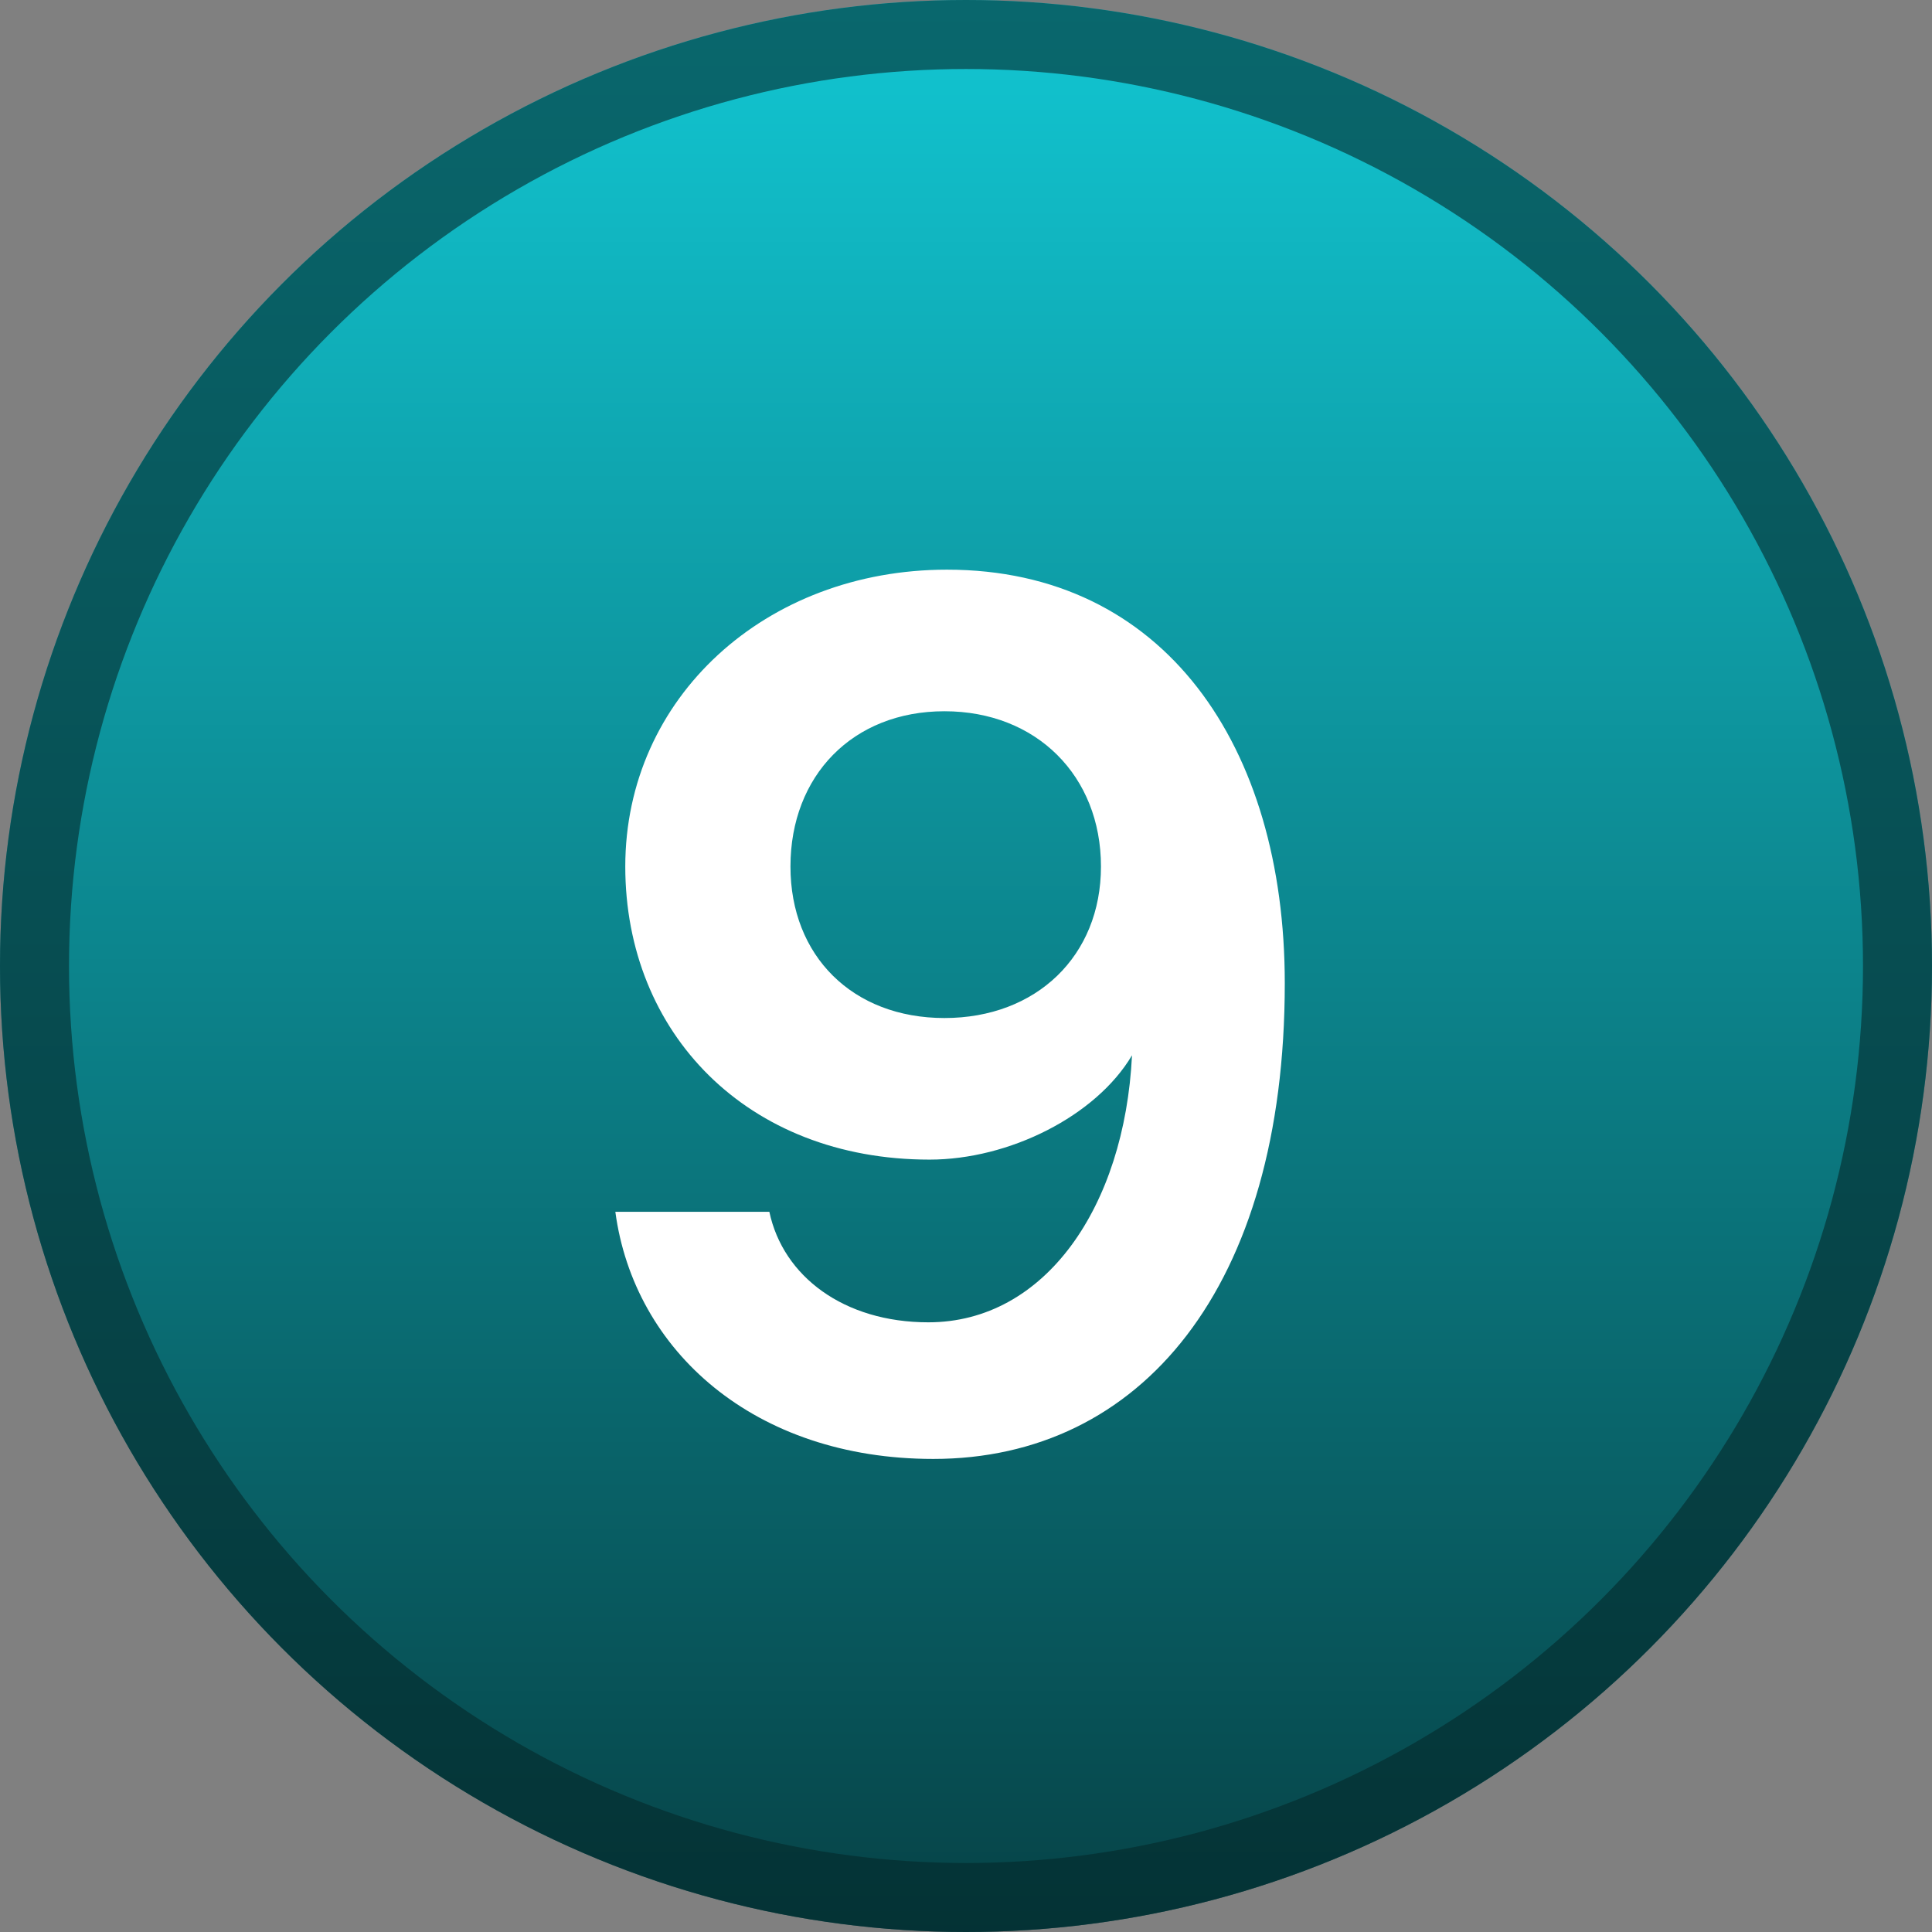 <svg xmlns="http://www.w3.org/2000/svg" width="28" height="28" viewBox="0 0 28 28" fill="none"><rect x="0" y="0" width="28" height="28" fill="#808080" stroke="none"/><circle cx="14" cy="14" r="14" fill="url(#paint0_linear_1_2361)"></circle><circle cx="14" cy="14" r="13.5" stroke="#04282A" stroke-opacity="0.6"></circle><path d="M13.472 16.806C10.826 16.806 9.062 14.97 9.062 12.558C9.062 10.11 11.096 8.256 13.724 8.256C16.874 8.256 18.62 10.812 18.62 14.25C18.62 18.66 16.532 21.144 13.526 21.144C10.934 21.144 9.188 19.578 8.918 17.562H11.15C11.348 18.498 12.23 19.164 13.454 19.164C15.146 19.164 16.298 17.49 16.406 15.294C15.884 16.176 14.624 16.806 13.472 16.806ZM13.688 10.308C12.356 10.308 11.456 11.244 11.456 12.558C11.456 13.854 12.356 14.754 13.688 14.754C15.02 14.754 15.956 13.854 15.956 12.558C15.956 11.244 15.02 10.308 13.688 10.308Z" fill="white"></path><defs><linearGradient id="paint0_linear_1_2361" x1="14" y1="0" x2="14" y2="28" gradientUnits="userSpaceOnUse"><stop stop-color="#12C6D2"></stop><stop offset="1" stop-color="#064246"></stop></linearGradient></defs></svg>